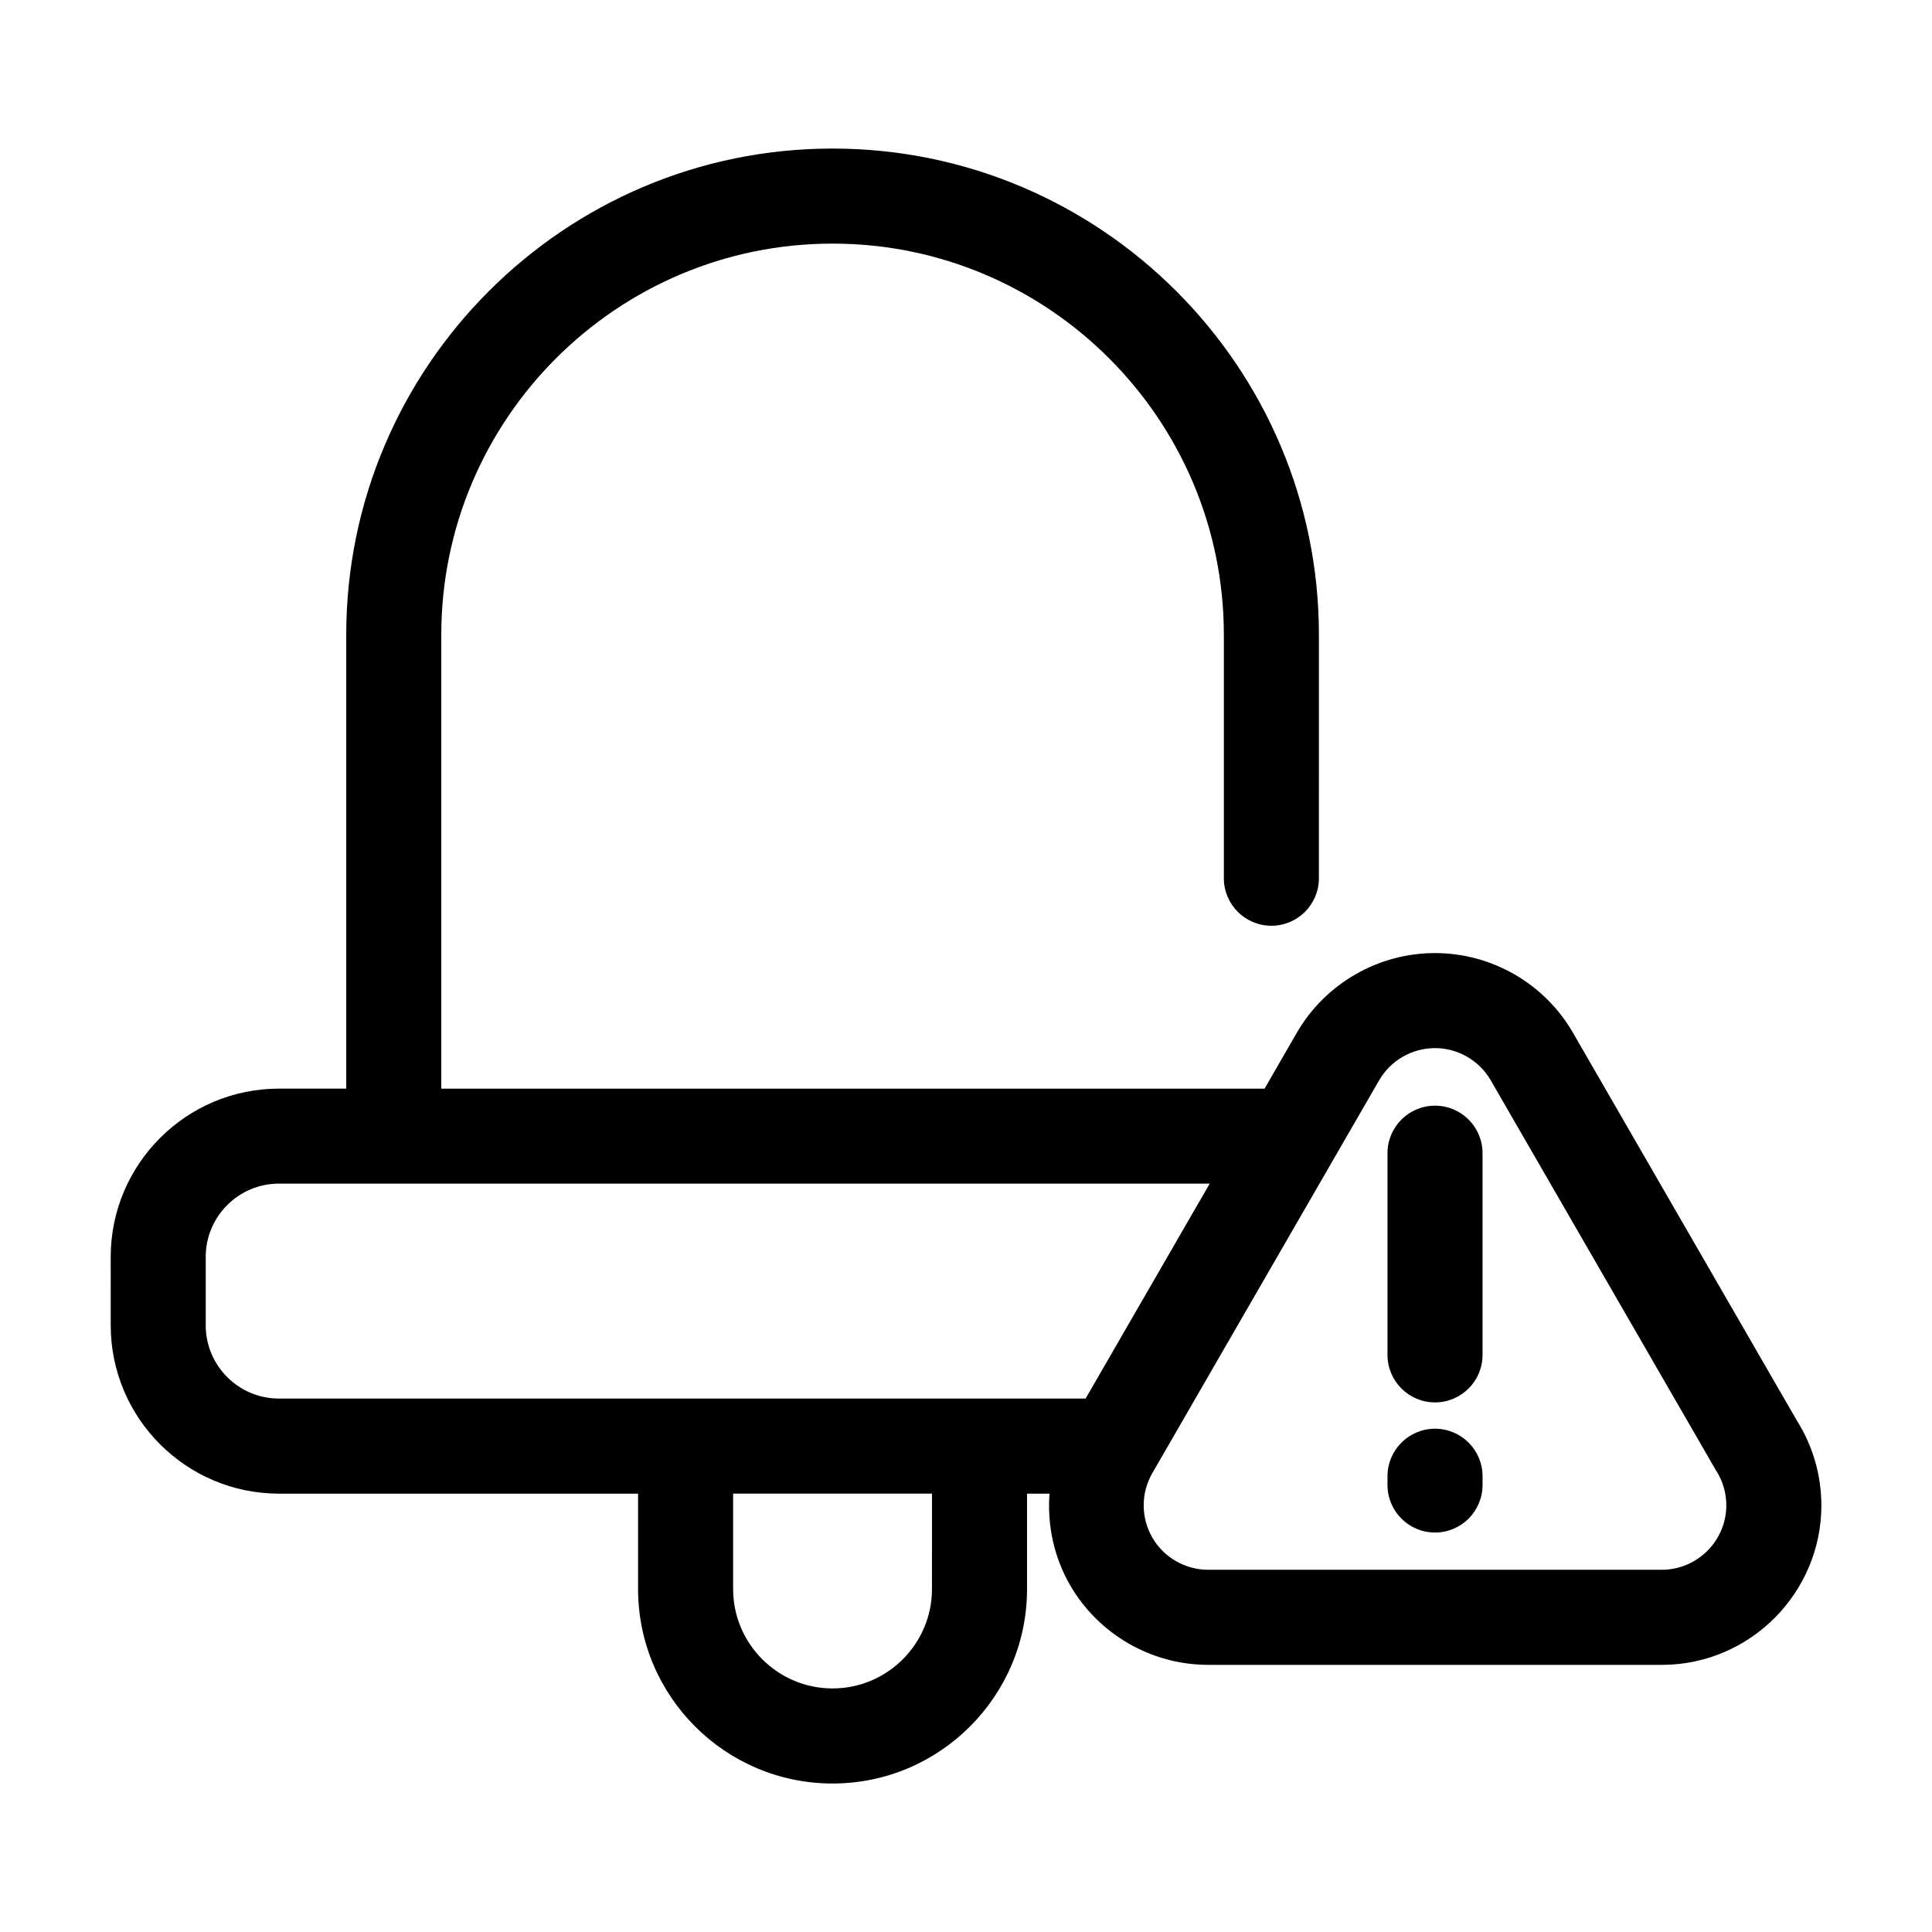 <?xml version="1.0" encoding="UTF-8"?>
<!-- Uploaded to: SVG Repo, www.svgrepo.com, Generator: SVG Repo Mixer Tools -->
<svg fill="#000000" width="800px" height="800px" version="1.1" viewBox="144 144 512 512" xmlns="http://www.w3.org/2000/svg">
 <path d="m620.14 520.38-59.262-102.65c-7.508-13.055-21.527-21.156-36.605-21.156-15.035 0-29.07 8.09-36.617 21.137l-8.531 14.797h-218.18v-120.26c0-57.176 46.516-103.69 103.69-103.69 57.176 0 103.7 46.512 103.7 103.69v64.492c0 6.957 5.637 12.594 12.594 12.594 6.957 0 12.594-5.637 12.594-12.594l0.004-64.492c0-71.062-57.816-128.88-128.89-128.88-71.059 0-128.88 57.816-128.88 128.88v120.25h-17.82c-24.59 0-44.598 20.012-44.598 44.605l0.004 18.129c0 24.59 20.008 44.602 44.598 44.602h95.156v25.277c0 28.43 23.125 51.539 51.539 51.539 28.414 0 51.539-23.125 51.539-51.539v-25.277h5.953c-0.609 8.328 1.152 16.793 5.453 24.234 7.523 13.039 21.547 21.137 36.617 21.137h120.56c23.121-0.176 41.926-19.141 41.926-42.266-0.016-8.023-2.269-15.816-6.543-22.551zm-229.16 44.723c0 14.539-11.824 26.348-26.348 26.348-14.523 0-26.348-11.828-26.348-26.348v-25.277h52.699zm40.715-50.469h-213.77c-10.699 0-19.406-8.711-19.406-19.41v-18.137c0-10.707 8.707-19.418 19.406-19.418h246.66zm152.85 45.371h-120.37c-6.082 0-11.758-3.266-14.801-8.539-3.043-5.266-3.043-11.805 0.004-17.074l60.094-104.08c3.043-5.273 8.715-8.551 14.801-8.551 6.086 0 11.742 3.269 14.797 8.551l59.414 102.9c0.105 0.176 0.207 0.348 0.316 0.523 1.762 2.734 2.691 5.918 2.691 9.203-0.016 9.332-7.613 16.988-16.949 17.066zm-60.25-122.99c-6.957 0-12.594 5.637-12.594 12.594v53.449c0 6.957 5.637 12.594 12.594 12.594 6.957 0 12.594-5.637 12.594-12.594v-53.445c0-6.961-5.637-12.598-12.594-12.598zm0 85.609c-6.957 0-12.594 5.637-12.594 12.594v2.324c0 6.957 5.637 12.594 12.594 12.594 6.957 0 12.594-5.637 12.594-12.594v-2.324c0-6.957-5.637-12.594-12.594-12.594z"/>
</svg>